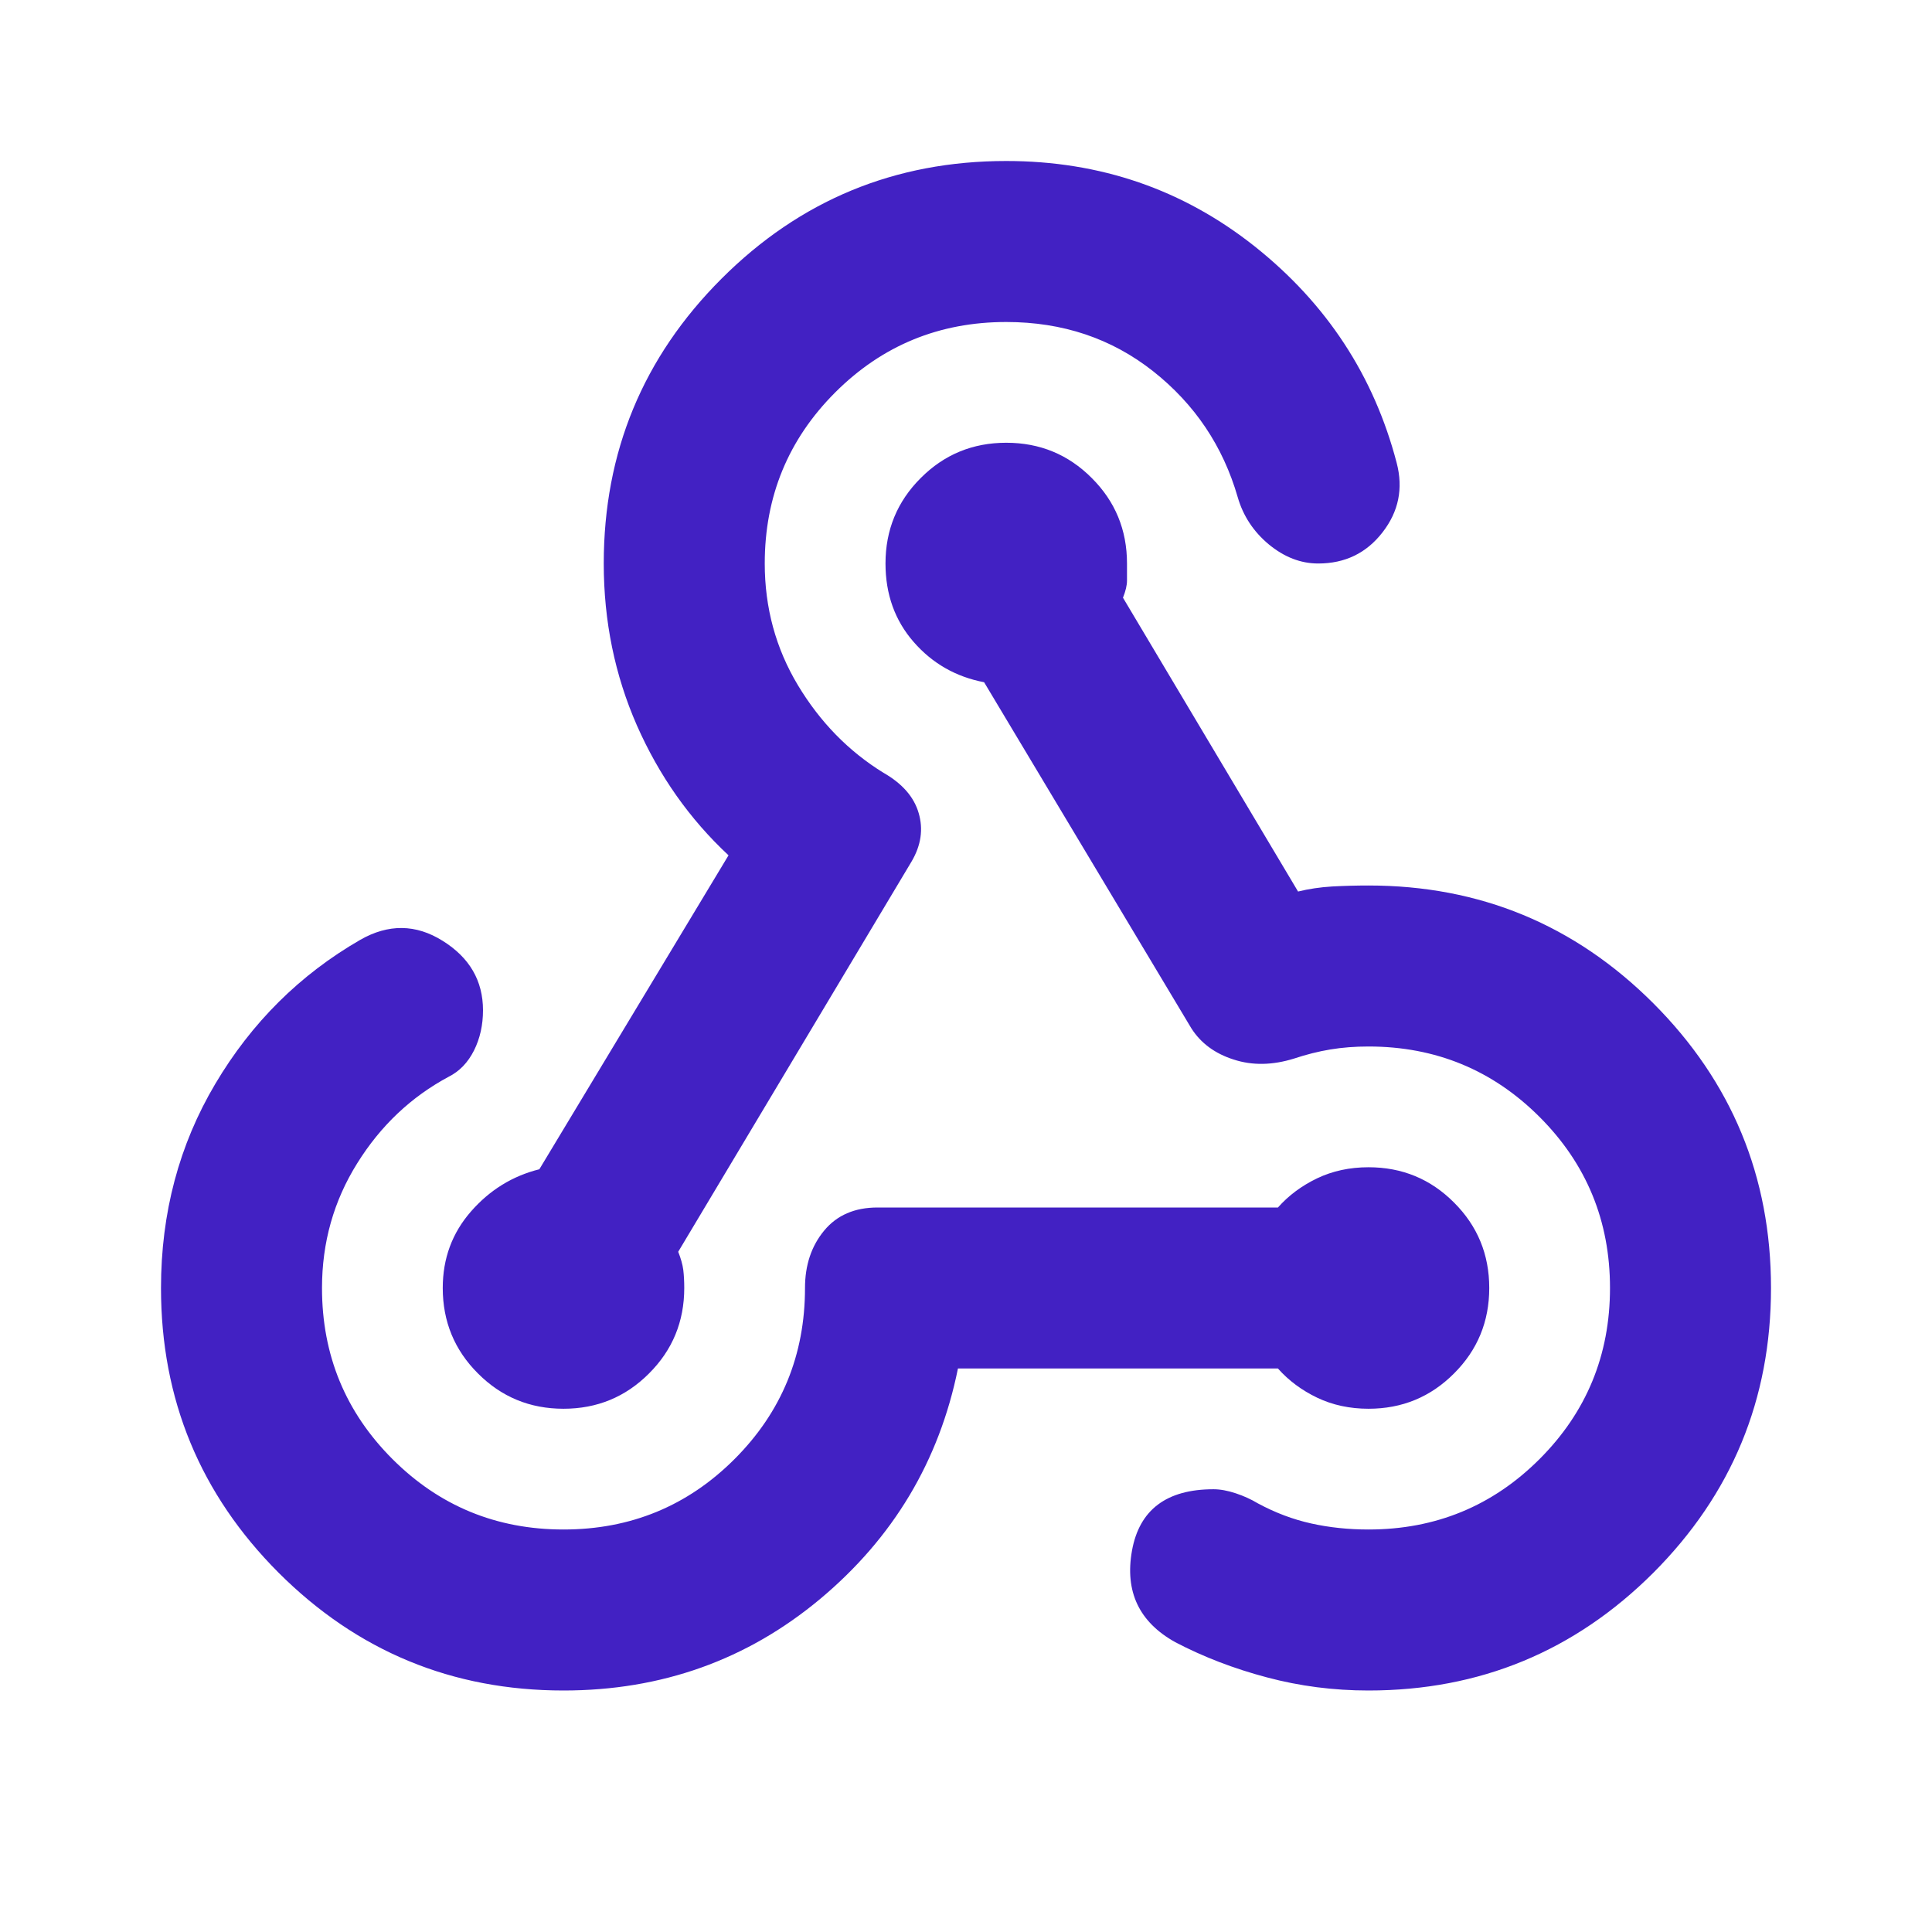 <svg width="24" height="24" viewBox="0 0 24 24" fill="none" xmlns="http://www.w3.org/2000/svg">
<mask id="mask0_95_62" style="mask-type:alpha" maskUnits="userSpaceOnUse" x="0" y="0" width="24" height="24">
<rect width="24" height="24" fill="#D9D9D9"/>
</mask>
<g mask="url(#mask0_95_62)">
<path d="M7 21C5.617 21 4.438 20.512 3.462 19.538C2.487 18.562 2 17.383 2 16C2 15.067 2.225 14.221 2.675 13.463C3.125 12.704 3.725 12.108 4.475 11.675C4.825 11.475 5.167 11.479 5.5 11.688C5.833 11.896 6 12.183 6 12.55C6 12.733 5.963 12.9 5.888 13.05C5.812 13.2 5.708 13.308 5.575 13.375C5.108 13.625 4.729 13.983 4.438 14.45C4.146 14.917 4 15.433 4 16C4 16.833 4.292 17.542 4.875 18.125C5.458 18.708 6.167 19 7 19C7.833 19 8.542 18.708 9.125 18.125C9.708 17.542 10 16.833 10 16C10 15.717 10.079 15.479 10.238 15.287C10.396 15.096 10.617 15 10.9 15H15.875C16.008 14.85 16.171 14.729 16.363 14.637C16.554 14.546 16.767 14.5 17 14.5C17.417 14.5 17.771 14.646 18.062 14.938C18.354 15.229 18.5 15.583 18.5 16C18.5 16.417 18.354 16.771 18.062 17.062C17.771 17.354 17.417 17.5 17 17.5C16.767 17.5 16.554 17.454 16.363 17.363C16.171 17.271 16.008 17.15 15.875 17H11.9C11.667 18.15 11.096 19.104 10.188 19.863C9.279 20.621 8.217 21 7 21ZM7 17.5C6.583 17.5 6.229 17.354 5.938 17.062C5.646 16.771 5.5 16.417 5.5 16C5.5 15.633 5.617 15.317 5.85 15.05C6.083 14.783 6.367 14.608 6.7 14.525L9.05 10.625C8.567 10.175 8.188 9.637 7.912 9.012C7.638 8.387 7.5 7.717 7.5 7C7.5 5.617 7.987 4.438 8.963 3.462C9.938 2.487 11.117 2 12.5 2C13.667 2 14.696 2.354 15.588 3.062C16.479 3.771 17.067 4.667 17.35 5.75C17.433 6.067 17.375 6.354 17.175 6.612C16.975 6.871 16.708 7 16.375 7C16.158 7 15.954 6.921 15.762 6.763C15.571 6.604 15.442 6.408 15.375 6.175C15.192 5.542 14.842 5.021 14.325 4.612C13.808 4.204 13.2 4 12.5 4C11.667 4 10.958 4.292 10.375 4.875C9.792 5.458 9.5 6.167 9.5 7C9.5 7.55 9.637 8.054 9.912 8.512C10.188 8.971 10.542 9.333 10.975 9.6C11.208 9.733 11.354 9.9 11.412 10.1C11.471 10.3 11.442 10.5 11.325 10.7L8.425 15.55C8.458 15.633 8.479 15.708 8.488 15.775C8.496 15.842 8.5 15.917 8.5 16C8.5 16.417 8.354 16.771 8.062 17.062C7.771 17.354 7.417 17.5 7 17.5ZM17 21C16.567 21 16.146 20.946 15.738 20.837C15.329 20.729 14.95 20.583 14.6 20.4C14.15 20.15 13.971 19.771 14.062 19.262C14.154 18.754 14.492 18.5 15.075 18.5C15.158 18.5 15.25 18.517 15.35 18.55C15.45 18.583 15.542 18.625 15.625 18.675C15.842 18.792 16.062 18.875 16.288 18.925C16.512 18.975 16.75 19 17 19C17.833 19 18.542 18.708 19.125 18.125C19.708 17.542 20 16.833 20 16C20 15.167 19.708 14.458 19.125 13.875C18.542 13.292 17.833 13 17 13C16.833 13 16.675 13.012 16.525 13.037C16.375 13.062 16.225 13.1 16.075 13.15C15.808 13.233 15.558 13.238 15.325 13.162C15.092 13.088 14.917 12.958 14.8 12.775L12.225 8.475C11.875 8.408 11.583 8.242 11.35 7.975C11.117 7.708 11 7.383 11 7C11 6.583 11.146 6.229 11.438 5.938C11.729 5.646 12.083 5.5 12.5 5.5C12.917 5.5 13.271 5.646 13.562 5.938C13.854 6.229 14 6.583 14 7V7.213C14 7.271 13.983 7.342 13.95 7.425L16.125 11.075C16.258 11.042 16.4 11.021 16.55 11.012C16.7 11.004 16.85 11 17 11C18.383 11 19.562 11.488 20.538 12.463C21.512 13.438 22 14.617 22 16C22 17.383 21.512 18.562 20.538 19.538C19.562 20.512 18.383 21 17 21Z" fill="#4221C3"/>
</g>
</svg>
